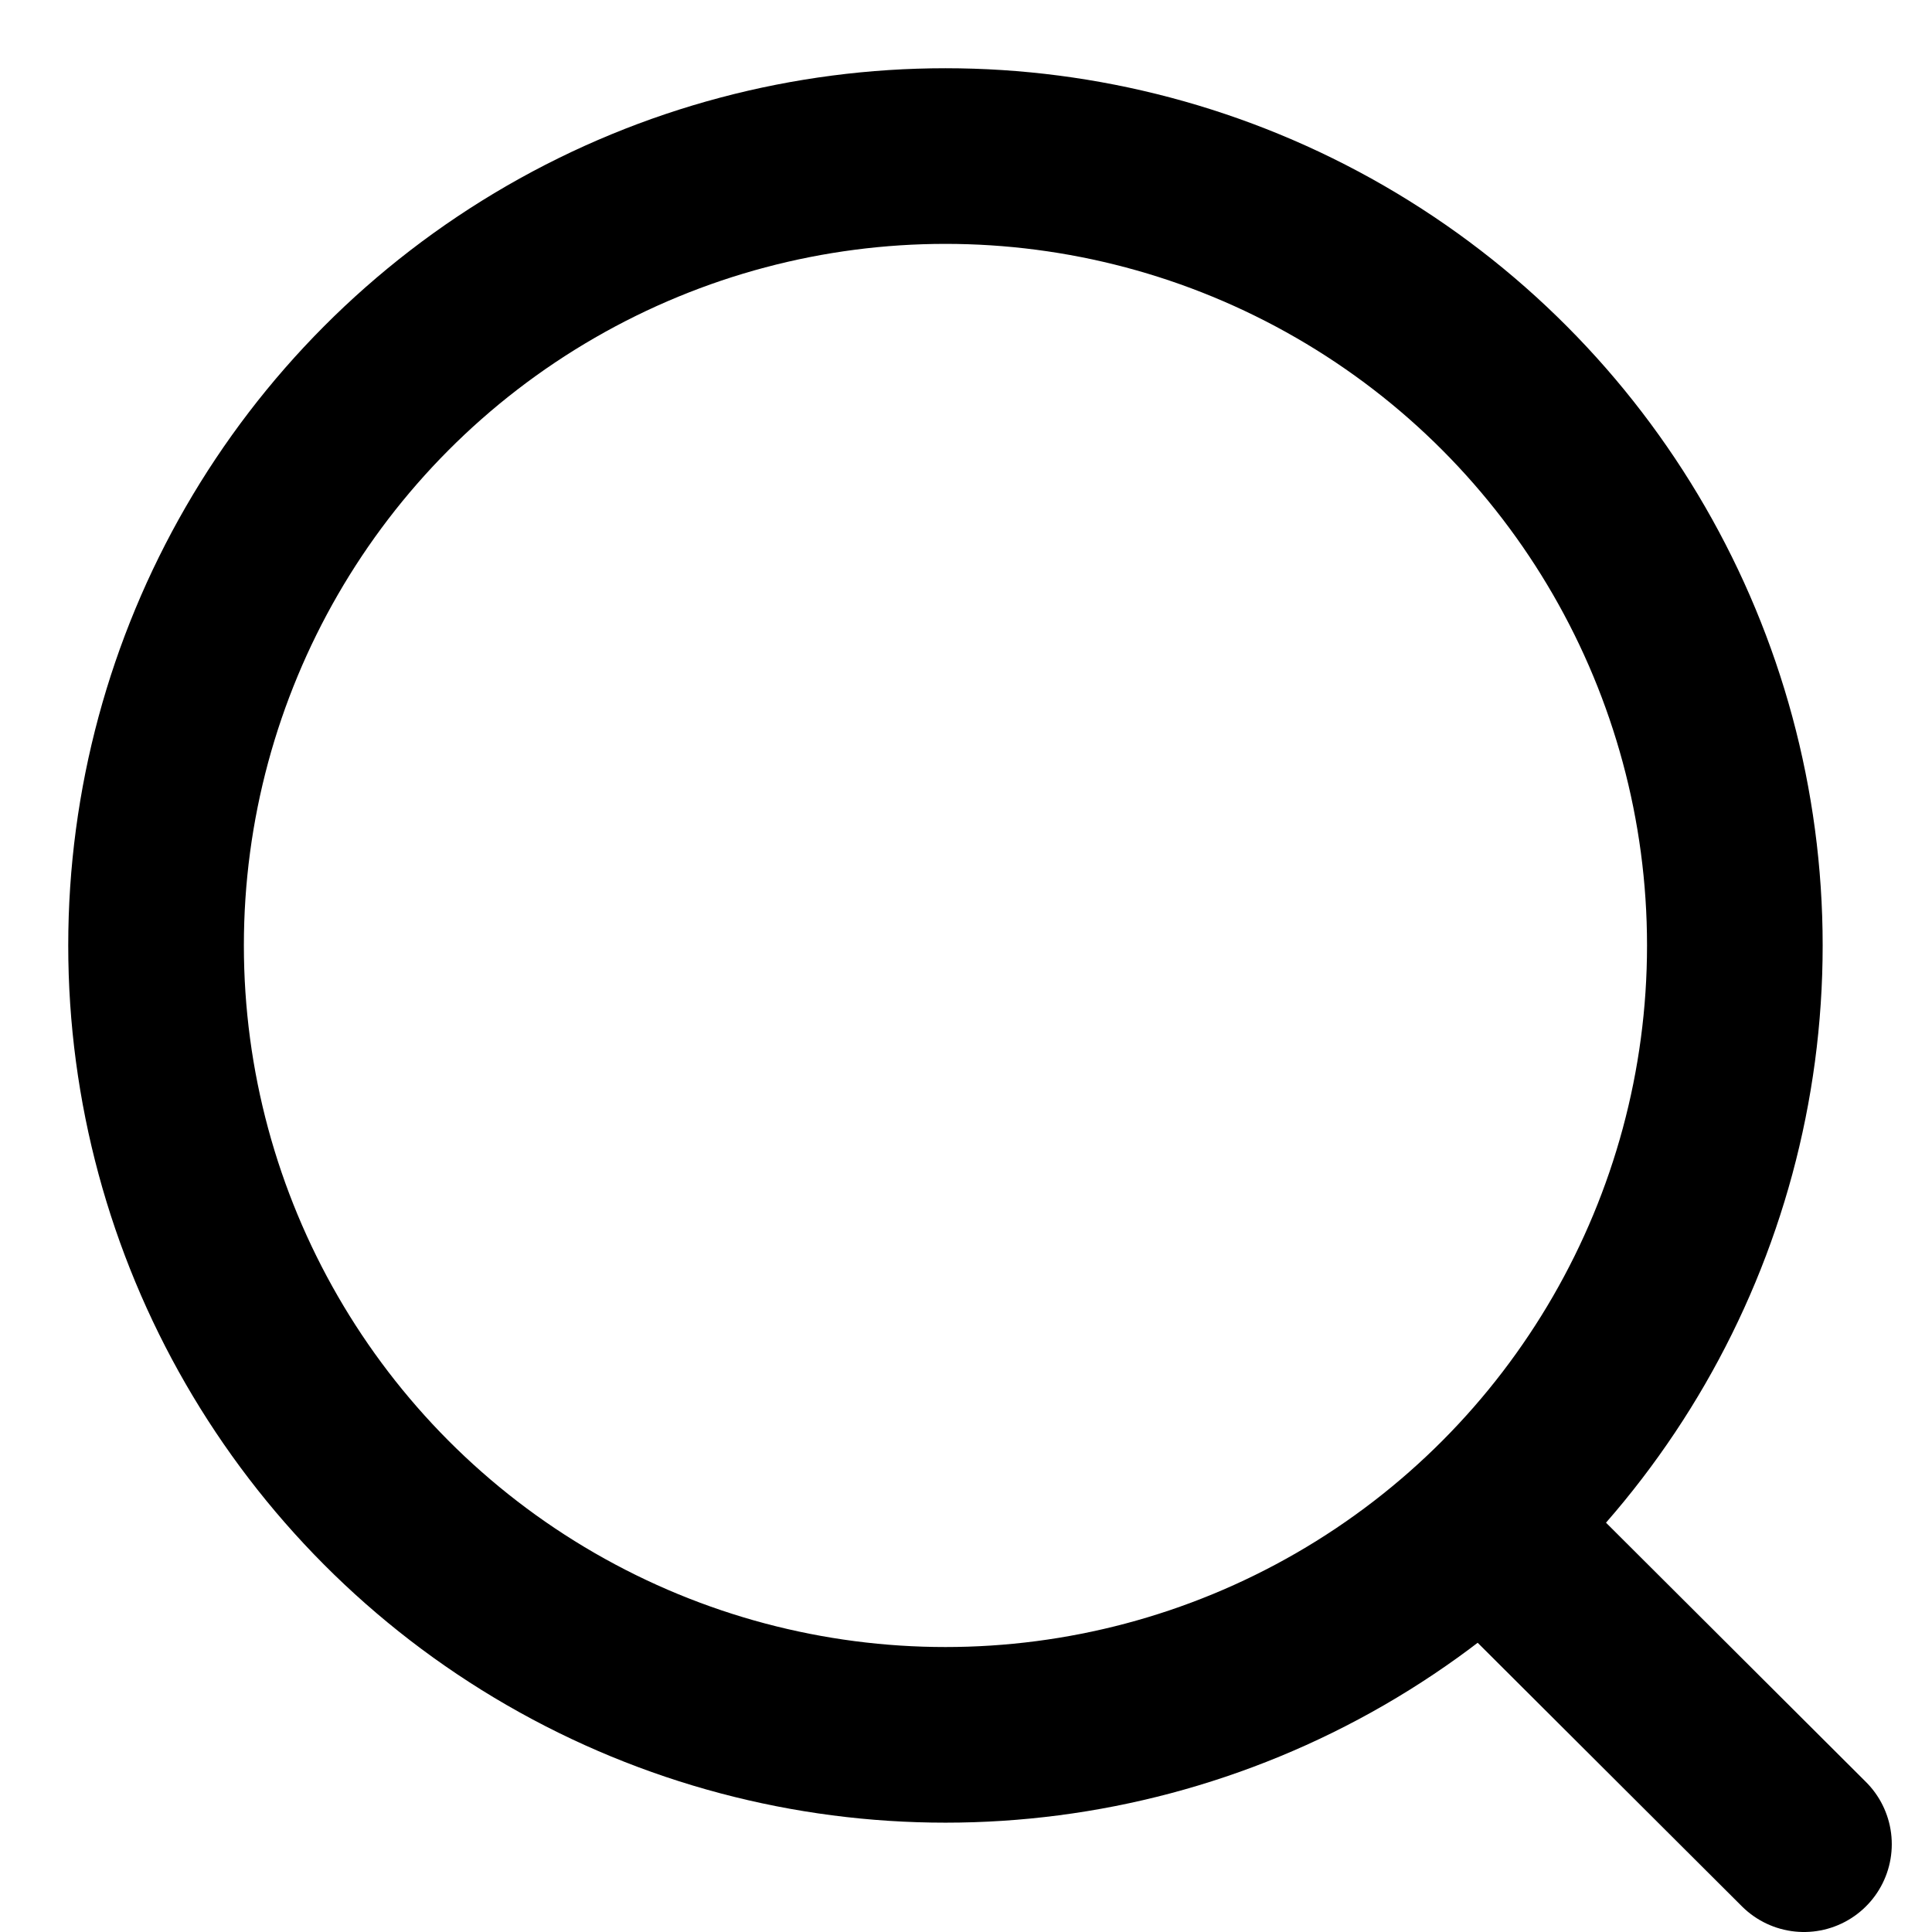 <svg width="22" height="22" viewBox="0 0 22 22" fill="none" xmlns="http://www.w3.org/2000/svg">
<g id="Search">
<circle id="Ellipse_739" cx="10.766" cy="10.766" r="8.989" stroke="black" stroke-width="2" stroke-linecap="round" stroke-linejoin="round"/>
<path id="Line_181" d="M17.018 17.485L20.542 21" stroke="black" stroke-width="2" stroke-linecap="round" stroke-linejoin="round"/>
</g>
</svg>
